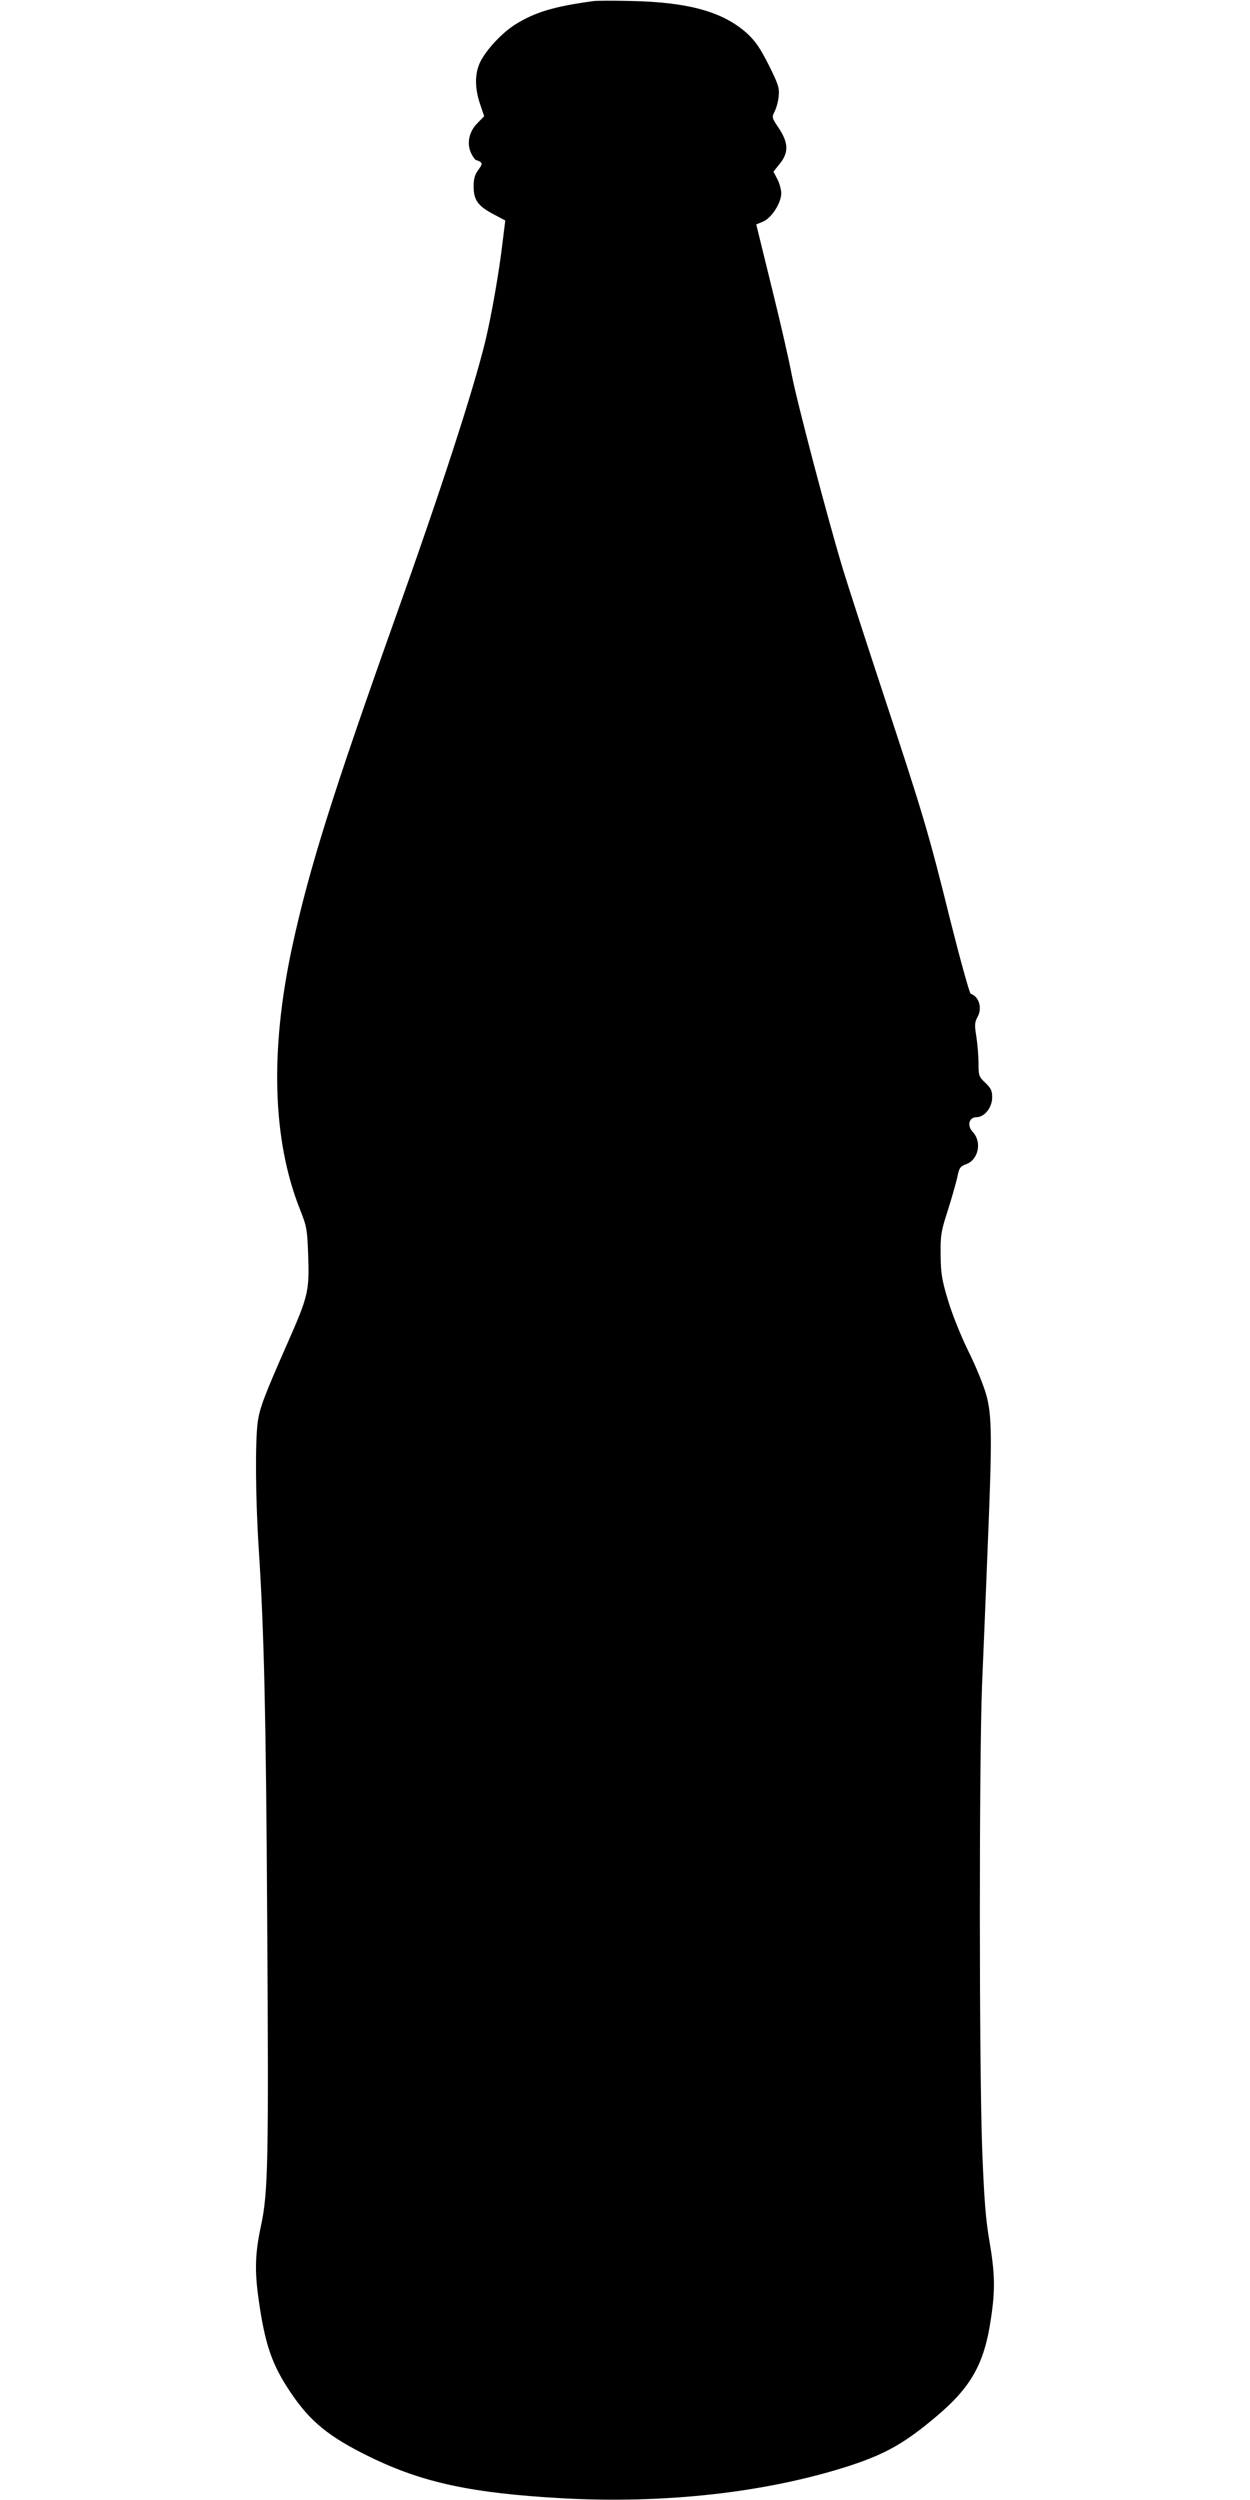 <?xml version="1.0" standalone="no"?>
<!DOCTYPE svg PUBLIC "-//W3C//DTD SVG 20010904//EN"
 "http://www.w3.org/TR/2001/REC-SVG-20010904/DTD/svg10.dtd">
<svg version="1.0" xmlns="http://www.w3.org/2000/svg"
 width="640pt" height="1280pt" viewBox="0 0 640 1280"
 preserveAspectRatio="xMidYMid meet">
<g transform="translate(0,1280) scale(0.1,-0.1)"
fill="#000000" stroke="none">
<path d="M3035 12794 c-196 -27 -291 -55 -390 -115 -70 -42 -154 -131 -186
-196 -29 -59 -29 -135 0 -219 l20 -59 -36 -37 c-43 -44 -55 -106 -29 -156 9
-18 20 -32 24 -32 4 0 13 -4 21 -9 11 -7 9 -15 -10 -41 -18 -24 -24 -45 -24
-85 0 -69 22 -100 102 -142 l60 -32 -14 -113 c-18 -154 -58 -381 -89 -508 -62
-254 -230 -770 -464 -1425 -318 -893 -439 -1278 -525 -1677 -113 -528 -100
-984 40 -1338 36 -91 38 -102 43 -240 6 -180 0 -206 -103 -440 -123 -279 -144
-336 -155 -407 -14 -99 -12 -395 5 -657 27 -417 37 -850 43 -1891 8 -1239 5
-1402 -32 -1572 -30 -140 -33 -230 -11 -382 32 -224 67 -327 160 -466 102
-153 197 -231 410 -335 271 -132 521 -185 981 -211 526 -29 1040 28 1464 163
188 61 285 114 446 249 186 155 254 275 288 510 22 146 20 230 -8 394 -19 110
-27 209 -37 465 -16 426 -16 1992 -1 2380 7 162 20 482 29 710 23 558 22 672
-7 777 -12 45 -53 147 -92 225 -41 84 -84 192 -105 263 -31 104 -36 135 -37
230 -1 101 2 120 36 225 20 63 42 140 49 171 10 50 15 57 45 68 64 23 83 114
34 166 -30 32 -19 75 20 75 41 0 80 50 80 102 0 33 -6 46 -35 74 -33 31 -35
36 -35 99 0 36 -5 98 -11 137 -10 61 -9 74 7 103 24 45 6 103 -36 117 -6 2
-53 172 -105 378 -111 449 -140 544 -345 1165 -87 264 -179 548 -204 630 -79
262 -235 855 -262 995 -14 74 -55 254 -91 400 -36 146 -71 289 -78 318 l-13
53 34 14 c44 18 94 96 94 145 0 19 -9 52 -20 73 l-20 38 32 40 c47 58 45 107
-4 182 -37 55 -37 56 -21 88 9 18 18 53 20 78 4 40 -2 60 -51 158 -44 87 -68
122 -111 162 -122 110 -298 160 -595 166 -91 2 -178 2 -195 -1z"/>
</g>
</svg>
